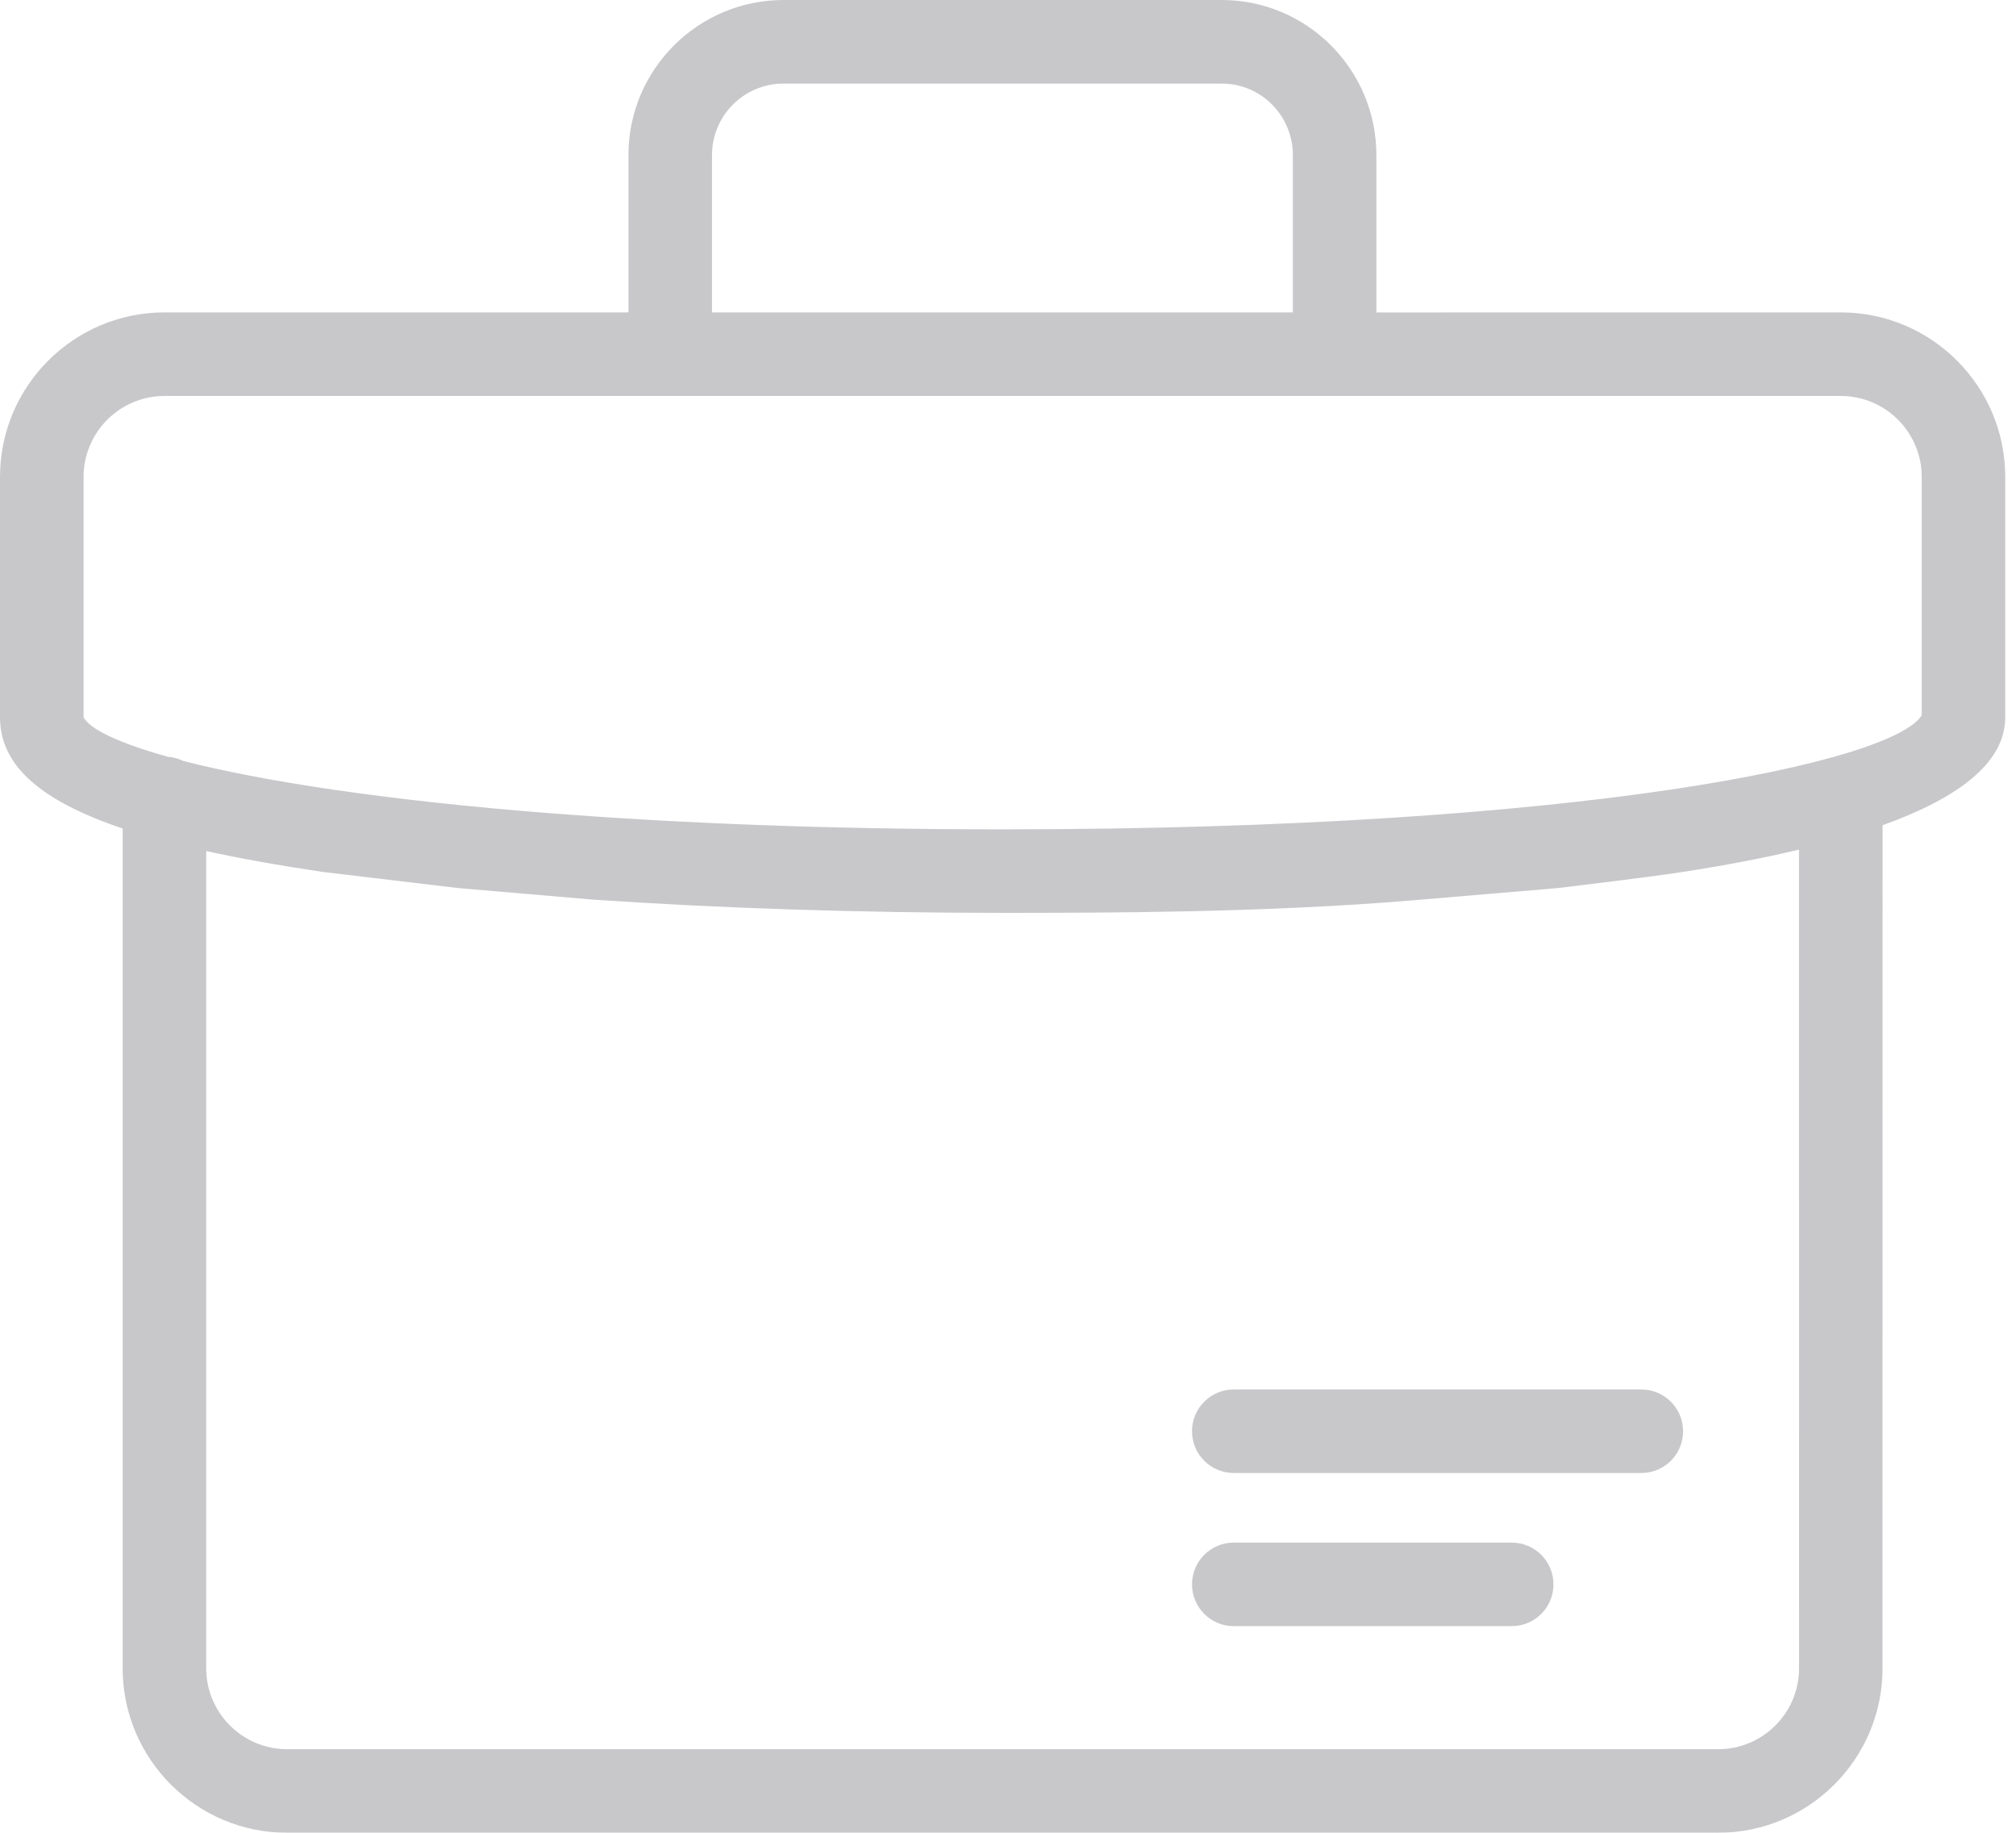 <svg width="44" height="40" viewBox="0 0 44 40" fill="none" xmlns="http://www.w3.org/2000/svg">
<g opacity="0.25">
<path d="M26.666 0H17.1C15.234 0 13.716 1.518 13.716 3.384V6.818H3.589C1.61 6.818 0 8.428 0 10.407V15.655C0 16.68 0.836 17.462 2.677 18.082V36.411C2.677 38.39 4.287 40 6.265 40H37.499C39.478 40 41.087 38.39 41.087 36.411L41.088 18.011C42.729 17.421 43.765 16.654 43.765 15.655V10.407C43.765 8.428 42.155 6.818 40.176 6.818L30.04 6.819V3.384C30.04 1.518 28.526 0 26.666 0L26.666 0ZM15.54 3.384C15.54 2.524 16.239 1.824 17.1 1.824H26.666C27.522 1.824 28.217 2.524 28.217 3.384V6.818H15.54L15.54 3.384ZM39.265 36.411C39.265 37.384 38.473 38.176 37.5 38.176H6.266C5.293 38.176 4.501 37.384 4.501 36.411V18.574C5.244 18.737 6.086 18.888 7.032 19.028L10 19.382L12.952 19.635C15.694 19.821 18.723 19.923 21.883 19.923C24.151 19.923 27.627 19.919 30.814 19.651C34 19.382 34 19.382 34 19.382C34 19.382 36 19.143 36.734 19.029C37.632 18.89 38.485 18.729 39.264 18.543L39.265 36.411ZM41.942 10.407V15.61C41.331 16.623 34.596 18.1 21.883 18.1C18.057 18.1 14.785 17.964 12.046 17.751C12.044 17.751 12.042 17.75 12.04 17.75L12.038 17.751C8.379 17.466 5.693 17.042 3.994 16.606C3.894 16.555 3.784 16.527 3.666 16.517C2.59 16.216 1.963 15.915 1.824 15.655V10.407C1.824 9.434 2.617 8.642 3.59 8.642H40.177C41.15 8.642 41.942 9.434 41.942 10.407Z" fill="#25232E"/>
<path d="M35.822 30.325H26.927C26.423 30.325 26.016 30.733 26.016 31.237C26.016 31.741 26.424 32.148 26.927 32.148H35.822C36.327 32.148 36.734 31.74 36.734 31.237C36.734 30.733 36.327 30.325 35.822 30.325Z" fill="#25232E"/>
<path d="M32.994 33.667H26.927C26.423 33.667 26.016 34.075 26.016 34.579C26.016 35.082 26.424 35.49 26.927 35.49H32.994C33.498 35.49 33.905 35.082 33.905 34.579C33.906 34.075 33.498 33.667 32.994 33.667Z" fill="#25232E"/>
</g>
</svg>

